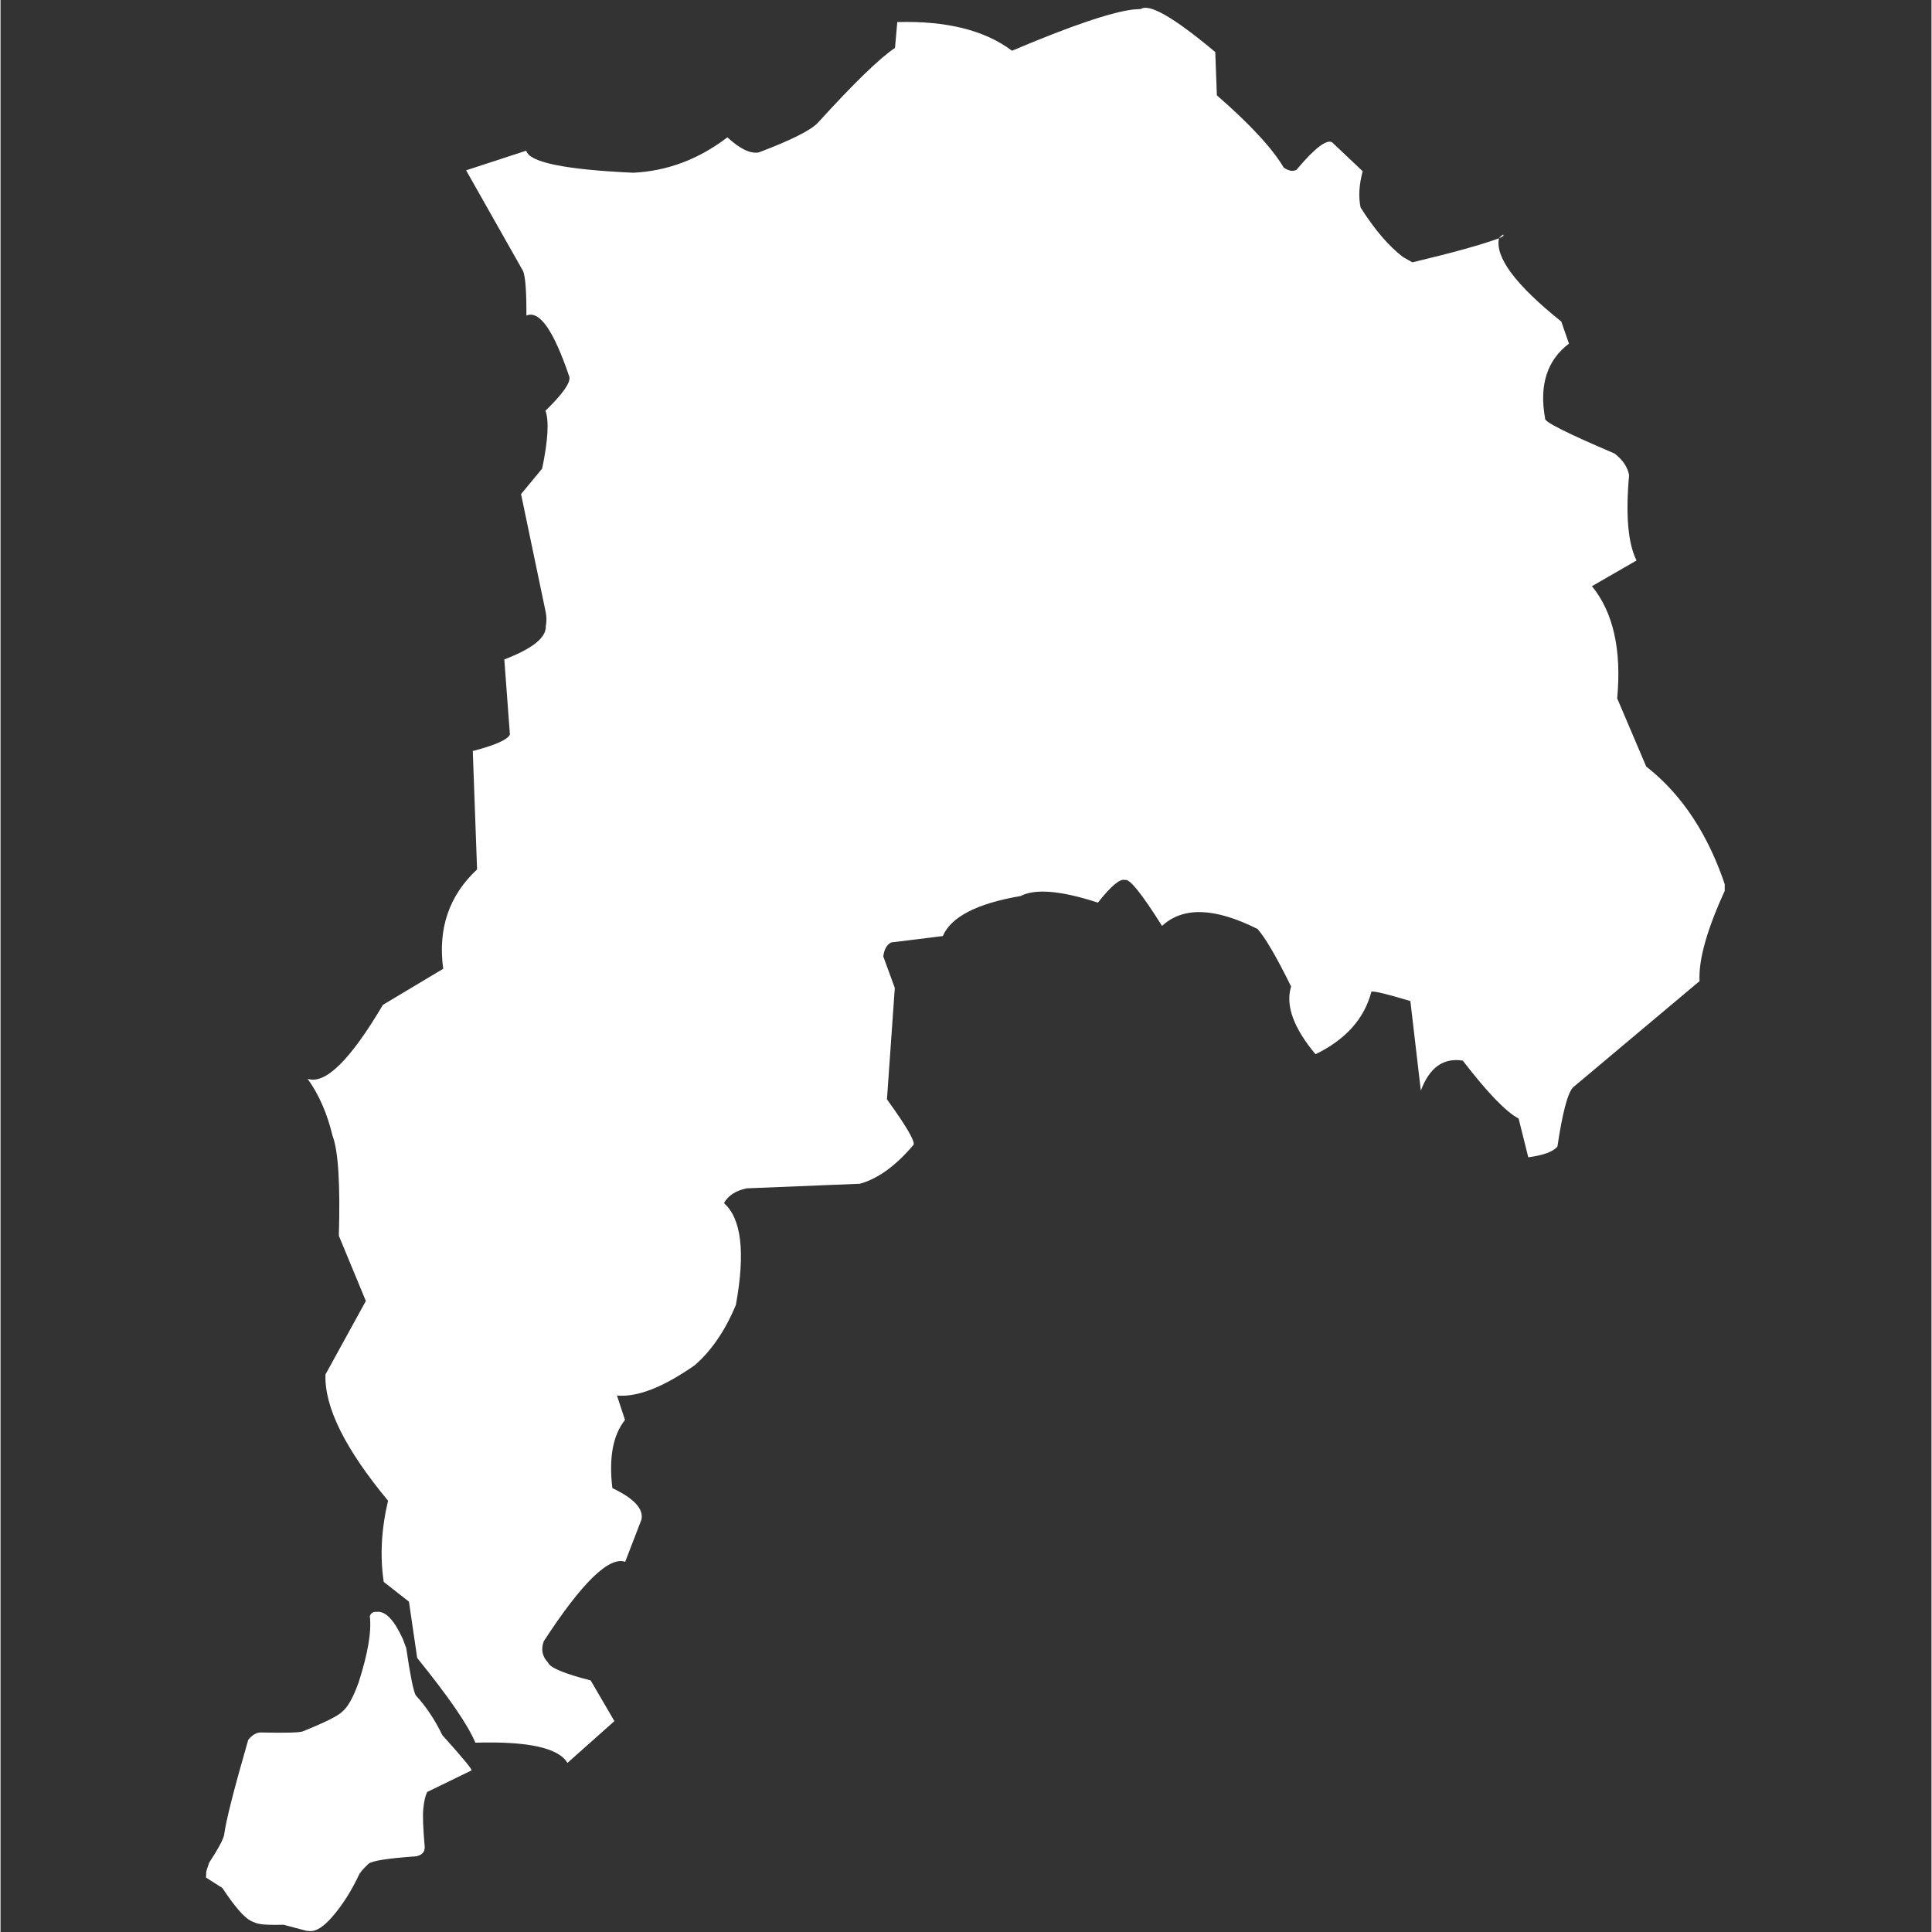 <svg xmlns="http://www.w3.org/2000/svg" xmlns:xlink="http://www.w3.org/1999/xlink" width="300" zoomAndPan="magnify" viewBox="0 0 224.88 225" height="300" preserveAspectRatio="xMidYMid meet" version="1.0"><rect x="0" y="0" width="224.88" height="225" fill="#333333" stroke="none"/><defs><clipPath id="bc57d8c6fe"><path d="M 35 0.059 L 200.801 0.059 L 200.801 206 L 35 206 Z M 35 0.059 " clip-rule="nonzero"/></clipPath><clipPath id="92cf7b5c8c"><path d="M 23.895 187 L 55 187 L 55 224.938 L 23.895 224.938 Z M 23.895 187 " clip-rule="nonzero"/></clipPath></defs><g clip-path="url(#bc57d8c6fe)"><path fill="#ffffff" d="M 174.996 27.32 L 174.93 27.363 C 174.758 27.473 174.621 27.602 174.516 27.746 L 174.656 27.684 L 174.773 27.625 L 174.867 27.57 L 174.945 27.52 L 175 27.473 L 175.031 27.43 L 175.043 27.387 L 175.035 27.352 L 175.004 27.32 L 174.996 27.32 M 132.809 1.047 L 131.922 1.105 C 129.305 1.426 124.598 3.027 117.801 5.91 C 114.629 3.523 110.176 2.41 104.438 2.57 L 104.172 5.578 C 102.395 6.762 99.391 9.676 95.16 14.328 C 94.309 15.203 92.023 16.344 88.301 17.754 C 87.316 17.922 86.098 17.332 84.652 15.992 C 81.324 18.543 77.672 19.918 73.699 20.117 C 65.715 19.754 61.559 18.898 61.23 17.547 L 54.223 19.836 L 60.863 31.574 C 61.129 32.242 61.258 33.969 61.246 36.75 C 62.758 36.102 64.426 38.48 66.25 43.898 C 66.398 44.57 65.469 45.883 63.465 47.832 C 63.895 49.016 63.77 51.262 63.078 54.574 L 60.621 57.543 L 63.5 71.324 C 63.605 71.887 63.605 72.41 63.504 72.902 C 63.582 74.238 61.973 75.539 58.672 76.797 L 59.324 85.547 C 59.055 86.145 57.609 86.785 55 87.465 L 55.5 101.254 C 52.238 104.289 50.922 108.145 51.555 112.824 L 44.535 117.023 C 40.73 123.469 37.805 126.34 35.762 125.633 C 37.074 127.449 38.043 129.664 38.668 132.273 C 39.332 134.008 39.578 137.887 39.402 143.914 L 42.547 151.512 L 37.844 160.07 C 37.707 163.855 40.137 168.754 45.133 174.773 C 44.348 178.094 44.18 181.242 44.629 184.227 L 47.566 186.527 L 48.527 193.09 C 52.199 197.621 54.457 200.91 55.301 202.953 C 61.43 202.77 65.004 203.559 66.023 205.309 L 71.492 200.438 L 68.73 195.703 C 65.637 194.91 63.977 194.215 63.762 193.617 C 63.082 192.906 62.918 192.078 63.273 191.129 C 67.703 184.32 70.863 181.238 72.75 181.887 L 74.648 176.957 C 74.895 175.707 73.762 174.492 71.254 173.305 C 70.832 169.766 71.324 167.121 72.727 165.367 L 71.789 162.52 C 74.156 162.742 77.184 161.562 80.867 158.98 C 82.828 157.262 84.418 154.922 85.641 151.965 C 86.754 145.859 86.289 141.91 84.25 140.117 C 84.73 139.242 85.609 138.668 86.883 138.395 L 100.09 137.859 C 102.207 137.262 104.289 135.746 106.336 133.316 C 106.508 132.891 105.473 131.129 103.234 128.027 L 104.148 115.055 L 102.805 111.383 C 102.914 110.559 103.219 110.016 103.723 109.758 L 109.738 109.012 C 110.703 106.773 113.723 105.219 118.801 104.352 C 120.508 103.465 123.508 103.719 127.801 105.121 C 129.352 103.156 130.406 102.281 130.965 102.488 C 131.469 102.285 132.902 104.066 135.27 107.832 C 137.711 105.57 141.418 105.691 146.387 108.188 C 147.281 109.176 148.586 111.406 150.301 114.883 C 149.625 117.066 150.574 119.699 153.145 122.777 C 156.652 121.07 158.824 118.645 159.656 115.488 C 159.941 115.395 161.453 115.758 164.191 116.582 L 165.41 127.012 C 166.414 124.32 168.043 123.156 170.301 123.523 C 173.148 127.23 175.316 129.48 176.797 130.266 L 177.922 134.777 C 179.656 134.551 180.789 134.137 181.316 133.539 C 181.898 129.609 182.504 127.309 183.133 126.637 L 197.871 114.258 C 197.73 111.754 198.758 108.145 200.953 103.422 C 198.949 97.27 195.852 92.551 191.656 89.266 L 188.277 81.332 C 188.801 75.668 187.82 71.312 185.336 68.266 L 190.531 65.273 C 189.535 63.289 189.246 59.977 189.664 55.332 C 189.488 54.387 188.922 53.551 187.969 52.816 C 182.414 50.449 179.719 49.09 179.883 48.738 C 179.176 44.859 180.102 41.953 182.66 40.02 L 181.766 37.445 C 176.457 33.195 174.039 29.961 174.512 27.75 C 172.5 28.496 169.137 29.43 164.426 30.551 L 163.32 29.926 C 161.656 28.645 160.016 26.727 158.398 24.172 C 158.129 22.945 158.211 21.535 158.637 19.941 L 155.074 16.57 C 154.41 16.203 153.027 17.277 150.922 19.781 C 150.504 19.992 150.008 19.906 149.441 19.516 C 148.109 17.266 145.516 14.461 141.656 11.102 L 141.469 6.062 C 136.691 2.059 133.805 0.387 132.809 1.047 " fill-opacity="1" fill-rule="nonzero"/></g><g clip-path="url(#92cf7b5c8c)"><path fill="#ffffff" d="M 43.871 187.711 L 43.816 187.715 C 43.398 187.684 43.129 187.852 43.008 188.223 C 43.223 189.988 42.793 192.547 41.719 195.895 C 41.082 197.684 40.438 198.836 39.785 199.348 C 39.34 199.816 37.812 200.582 35.199 201.637 C 34.832 201.785 33.18 201.828 30.242 201.762 C 29.727 201.805 29.258 202.098 28.844 202.633 C 27.145 208.531 26.211 212.23 26.039 213.727 C 25.867 214.363 25.285 215.43 24.301 216.922 C 24.086 217.516 23.973 217.895 23.957 218.055 L 23.934 218.66 L 25.836 219.875 C 27.242 221.996 28.328 223.258 29.086 223.664 C 29.527 223.895 29.887 224.023 30.164 224.051 C 30.555 224.156 31.484 224.188 32.957 224.156 L 35.613 224.855 L 36.047 224.898 C 36.777 224.926 37.621 224.387 38.582 223.289 C 39.793 221.914 40.863 220.234 41.793 218.246 C 41.98 217.945 42.332 217.551 42.852 217.059 C 43.242 216.707 45.117 216.414 48.484 216.176 C 48.828 216.059 49.039 215.953 49.113 215.863 C 49.293 215.695 49.391 215.457 49.406 215.145 C 49.207 212.867 49.152 211.355 49.242 210.605 C 49.316 209.809 49.465 209.172 49.684 208.695 L 54.848 206.184 C 55 206.129 53.867 204.758 51.453 202.074 C 50.574 200.262 49.539 198.715 48.352 197.43 C 48.07 196.879 47.703 195.051 47.25 191.938 L 46.852 190.875 C 45.855 188.688 44.863 187.637 43.871 187.711 " fill-opacity="1" fill-rule="nonzero"/></g></svg>